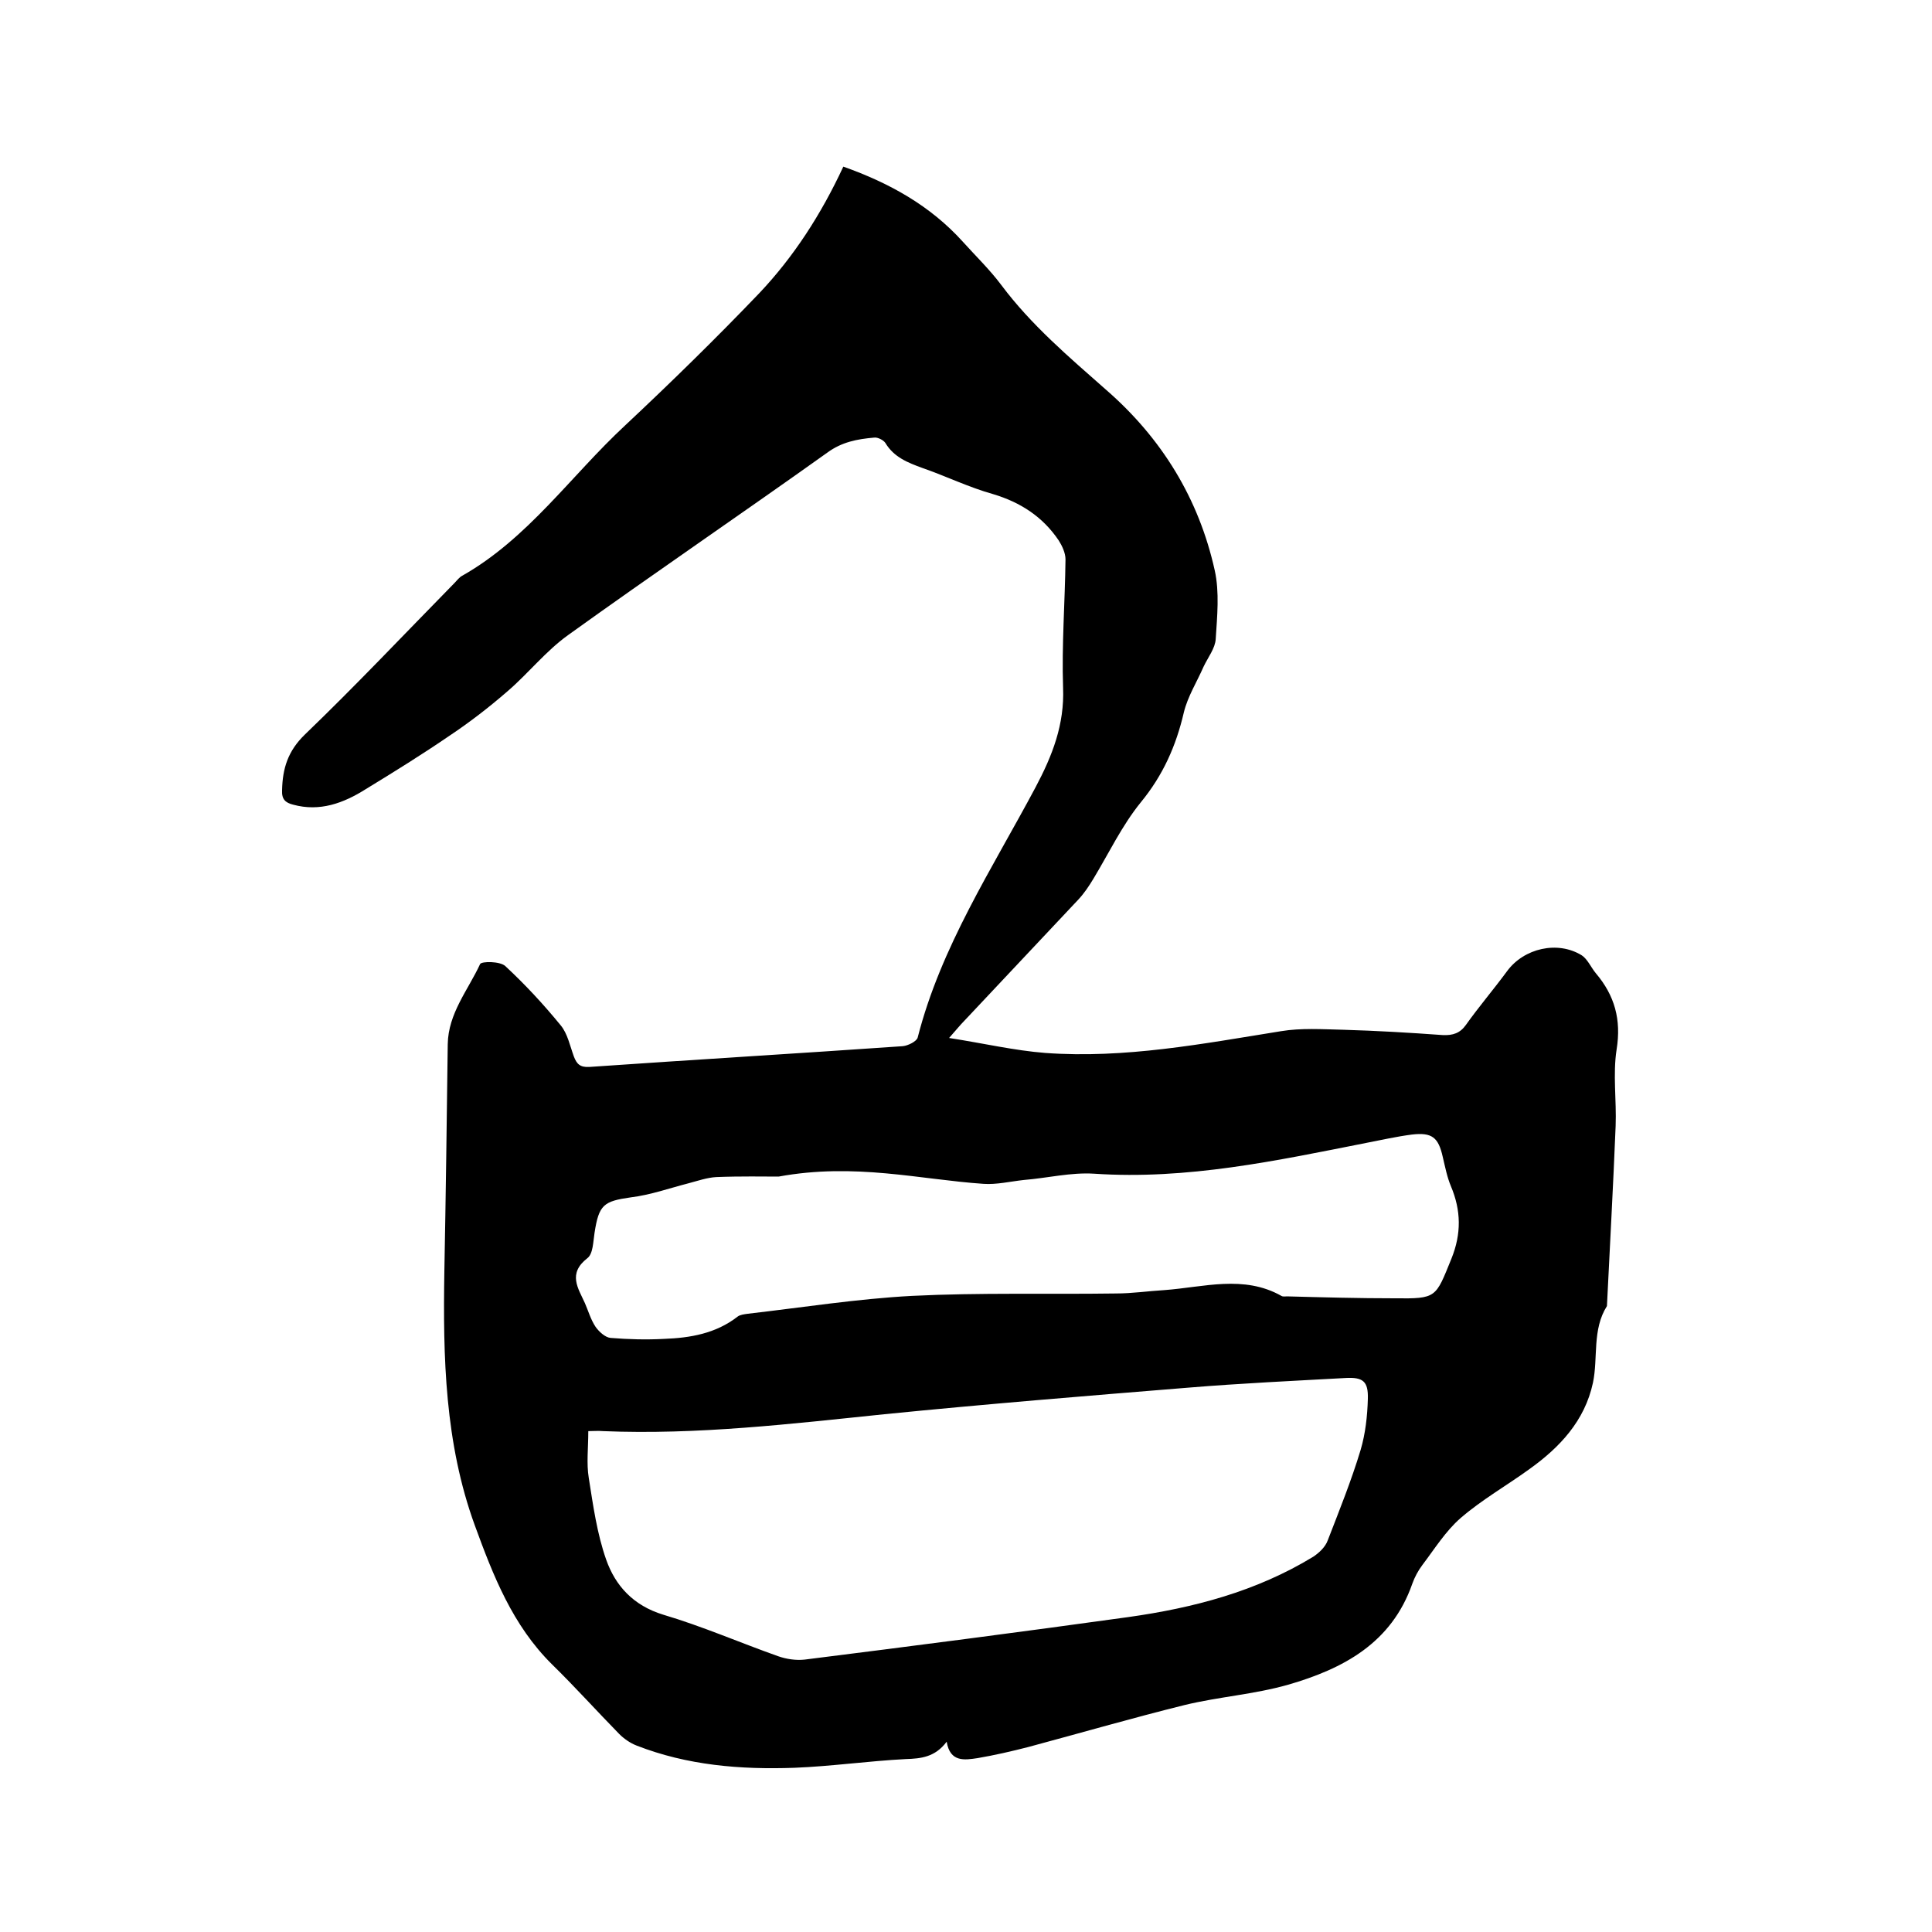 <svg enable-background="new 0 0 400 400" viewBox="0 0 400 400" xmlns="http://www.w3.org/2000/svg"><path d="m174.6 34.5c9.6 3.4 18 8.1 24.7 15.5 2.7 3 5.6 5.8 8 9 6.2 8.3 14 14.9 21.7 21.7 11.5 10 19.2 22.5 22.5 37.4 1 4.5.5 9.5.2 14.2-.1 1.9-1.6 3.8-2.5 5.7-1.4 3.2-3.3 6.2-4.1 9.5-1.6 6.9-4.3 13-8.9 18.6-3.9 4.8-6.6 10.5-9.8 15.8-.9 1.5-1.9 3-3.1 4.3-7.9 8.4-15.8 16.8-23.7 25.2-.8.8-1.5 1.7-3.1 3.5 7.1 1.1 13.5 2.6 19.9 3.1 16.5 1.2 32.6-1.9 48.8-4.5 4.2-.7 8.6-.4 12.9-.3 6.9.2 13.7.6 20.6 1.1 2.1.1 3.6-.4 4.8-2.1 2.7-3.8 5.7-7.3 8.5-11.1 3.5-4.8 10.5-6.4 15.5-3.3 1.2.8 1.9 2.5 2.9 3.7 3.9 4.6 5.3 9.6 4.3 15.8-.8 5.1 0 10.5-.2 15.8-.5 12.5-1.2 24.9-1.8 37.3-3.1 4.9-1.8 10.7-2.9 15.9-1.7 7.9-6.9 13.4-13.2 17.9-4.7 3.4-9.8 6.3-14.2 10.1-3.1 2.7-5.4 6.4-7.9 9.7-.9 1.2-1.6 2.5-2.1 3.9-4.3 12.3-14.3 17.6-25.7 20.9-7 2-14.4 2.5-21.4 4.2-10.9 2.7-21.6 5.8-32.4 8.7-3.5.9-7 1.7-10.5 2.3-2.7.4-5.7.9-6.4-3.4-2.4 3.2-5.3 3.5-8.5 3.6-7.7.4-15.4 1.5-23 1.8-11.2.4-22.2-.5-32.7-4.6-1.3-.5-2.6-1.4-3.6-2.4-4.7-4.8-9.1-9.7-13.9-14.4-8.2-8.1-12.2-18.4-16-28.8-6.2-17-6.6-34.8-6.3-52.6.3-15.7.5-31.3.7-47 .1-6.4 4.2-11.2 6.7-16.6.3-.6 4.1-.6 5.2.4 4.1 3.8 7.9 7.9 11.5 12.3 1.4 1.7 1.9 4.2 2.7 6.4.6 1.6 1.3 2.3 3.2 2.2 21.6-1.5 43.3-2.8 64.9-4.3 1.1-.1 2.9-1 3.1-1.8 4.8-18.8 15.4-34.9 24.4-51.8 3.5-6.6 6-13 5.7-20.6-.3-8.9.4-17.8.5-26.6 0-1.3-.7-2.8-1.4-3.9-3.3-4.9-7.9-7.9-13.6-9.6-5-1.4-9.7-3.7-14.6-5.4-3-1.1-5.9-2.2-7.7-5.2-.4-.6-1.6-1.2-2.3-1.1-3.5.3-6.7.9-9.7 3.1-17.8 12.7-35.9 25-53.7 37.8-4.6 3.3-8.2 7.9-12.5 11.6-3.8 3.3-7.8 6.4-12 9.2-5.7 3.9-11.5 7.5-17.4 11.1-4.6 2.9-9.5 4.7-15 3.2-1.6-.4-2.4-1.1-2.3-3 .1-4.5 1.2-8.1 4.7-11.5 10.6-10.2 20.7-20.9 31-31.4.5-.5 1-1.2 1.6-1.5 13.6-7.7 22.5-20.7 33.7-31.1 9.5-8.9 18.8-18 27.8-27.4 7.1-7.5 12.8-16.3 17.4-26.2zm-52.8 261.8c0 3.5-.4 6.7.1 9.7.9 5.7 1.7 11.5 3.6 16.9s5.6 9.5 11.8 11.4c8.1 2.4 15.9 5.8 23.8 8.6 1.7.6 3.7.9 5.5.7 22.3-2.8 44.7-5.7 67-8.8 13.5-1.9 26.5-5.3 38.3-12.5 1.2-.8 2.5-2 3-3.4 2.4-6.2 4.9-12.4 6.8-18.7 1-3.4 1.4-7 1.5-10.6s-1-4.5-4.6-4.3c-10.9.6-21.7 1.1-32.6 2-21 1.7-41.9 3.4-62.9 5.5-19.4 2-38.7 4.3-58.2 3.5-1.1-.1-2.1 0-3.1 0zm39.4-52.7c-2.9 0-7.9-.1-12.9.1-1.9.1-3.9.8-5.8 1.3-3.9 1-7.8 2.4-11.9 2.9-5.6.8-6.6 1.5-7.5 7.3-.3 1.9-.3 4.4-1.5 5.3-4.1 3.2-1.9 6.2-.5 9.3.7 1.6 1.2 3.4 2.2 4.9.7 1 2 2.2 3.1 2.3 3.7.3 7.4.4 11.1.2 5.4-.2 10.7-1.1 15.2-4.6.5-.4 1.4-.5 2.1-.6 11.3-1.3 22.7-3.1 34-3.7 14-.7 28.1-.3 42.2-.5 3.4 0 6.7-.5 10.1-.7 8.1-.6 16.4-3.2 24.2 1.2.3.2.8.1 1.2.1 7.4.2 14.8.4 22.2.4 8.8.1 8.5-.1 11.8-8.2 2.1-5.2 2-10-.1-15-.8-1.9-1.2-4-1.7-6.1-.9-4-2.2-5.1-6.4-4.6-3.1.4-6.2 1.1-9.3 1.7-18.7 3.7-37.2 7.7-56.5 6.4-4.8-.3-9.6.9-14.5 1.3-2.8.3-5.7 1-8.4.8-13.2-.9-26.6-4.4-42.4-1.5z"/></svg>